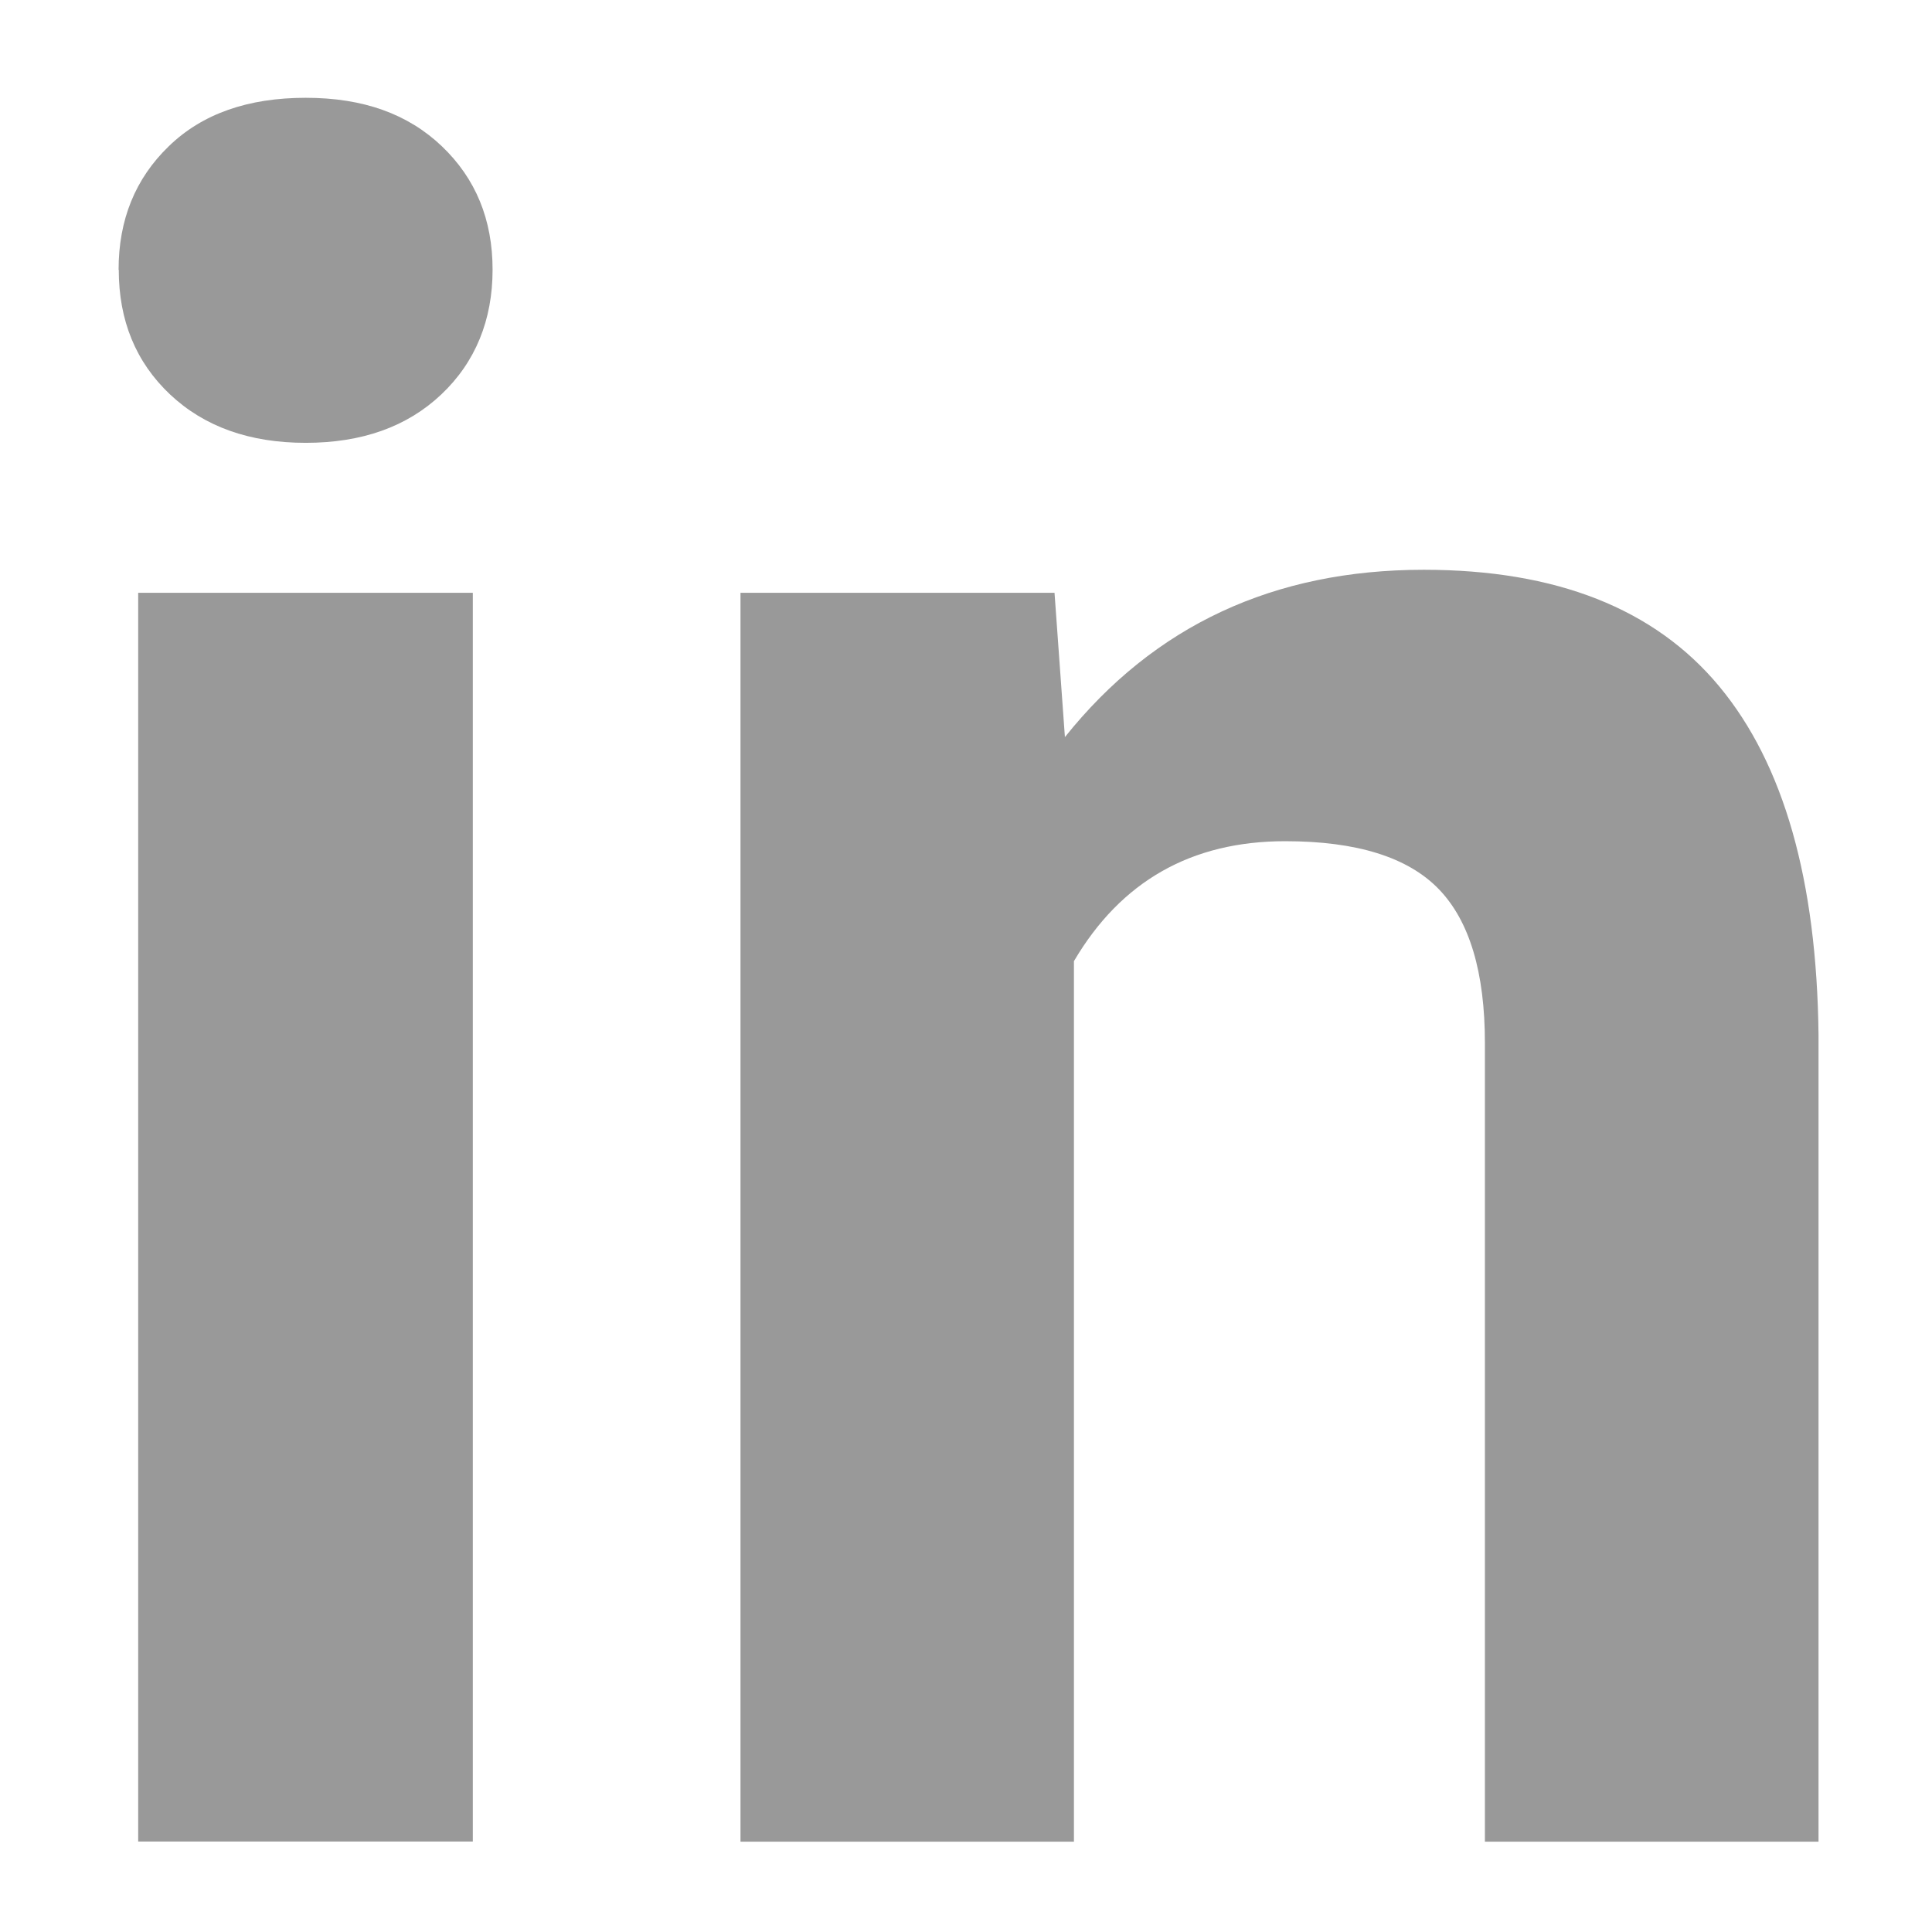 <?xml version="1.0" encoding="UTF-8"?>
<svg xmlns="http://www.w3.org/2000/svg" id="Calque_1" data-name="Calque 1" version="1.2" viewBox="0 0 113.39 113.39">
  <path d="M6.96,15.83c0-2.93.98-5.35,2.95-7.25,1.96-1.9,4.64-2.84,8.03-2.84s6,.95,7.99,2.84c1.99,1.9,2.98,4.31,2.98,7.25s-1,5.42-3.01,7.32c-2.01,1.9-4.66,2.84-7.96,2.84s-5.95-.95-7.96-2.84c-2.01-1.9-3.01-4.34-3.01-7.32ZM27.76,108.08H8.11V34.79h19.64v73.29Z" fill="#999" stroke-width="0"></path>
  <path d="M61.89,34.79l.61,8.47c5.24-6.55,12.26-9.82,21.06-9.82,7.77,0,13.55,2.28,17.34,6.84,3.79,4.56,5.73,11.38,5.83,20.46v47.35h-19.58v-46.87c0-4.15-.9-7.17-2.71-9.04-1.81-1.87-4.81-2.81-9.01-2.81-5.51,0-9.64,2.35-12.4,7.04v51.68h-19.57V34.79h18.42Z" fill="#999" stroke-width="0"></path>
</svg>
